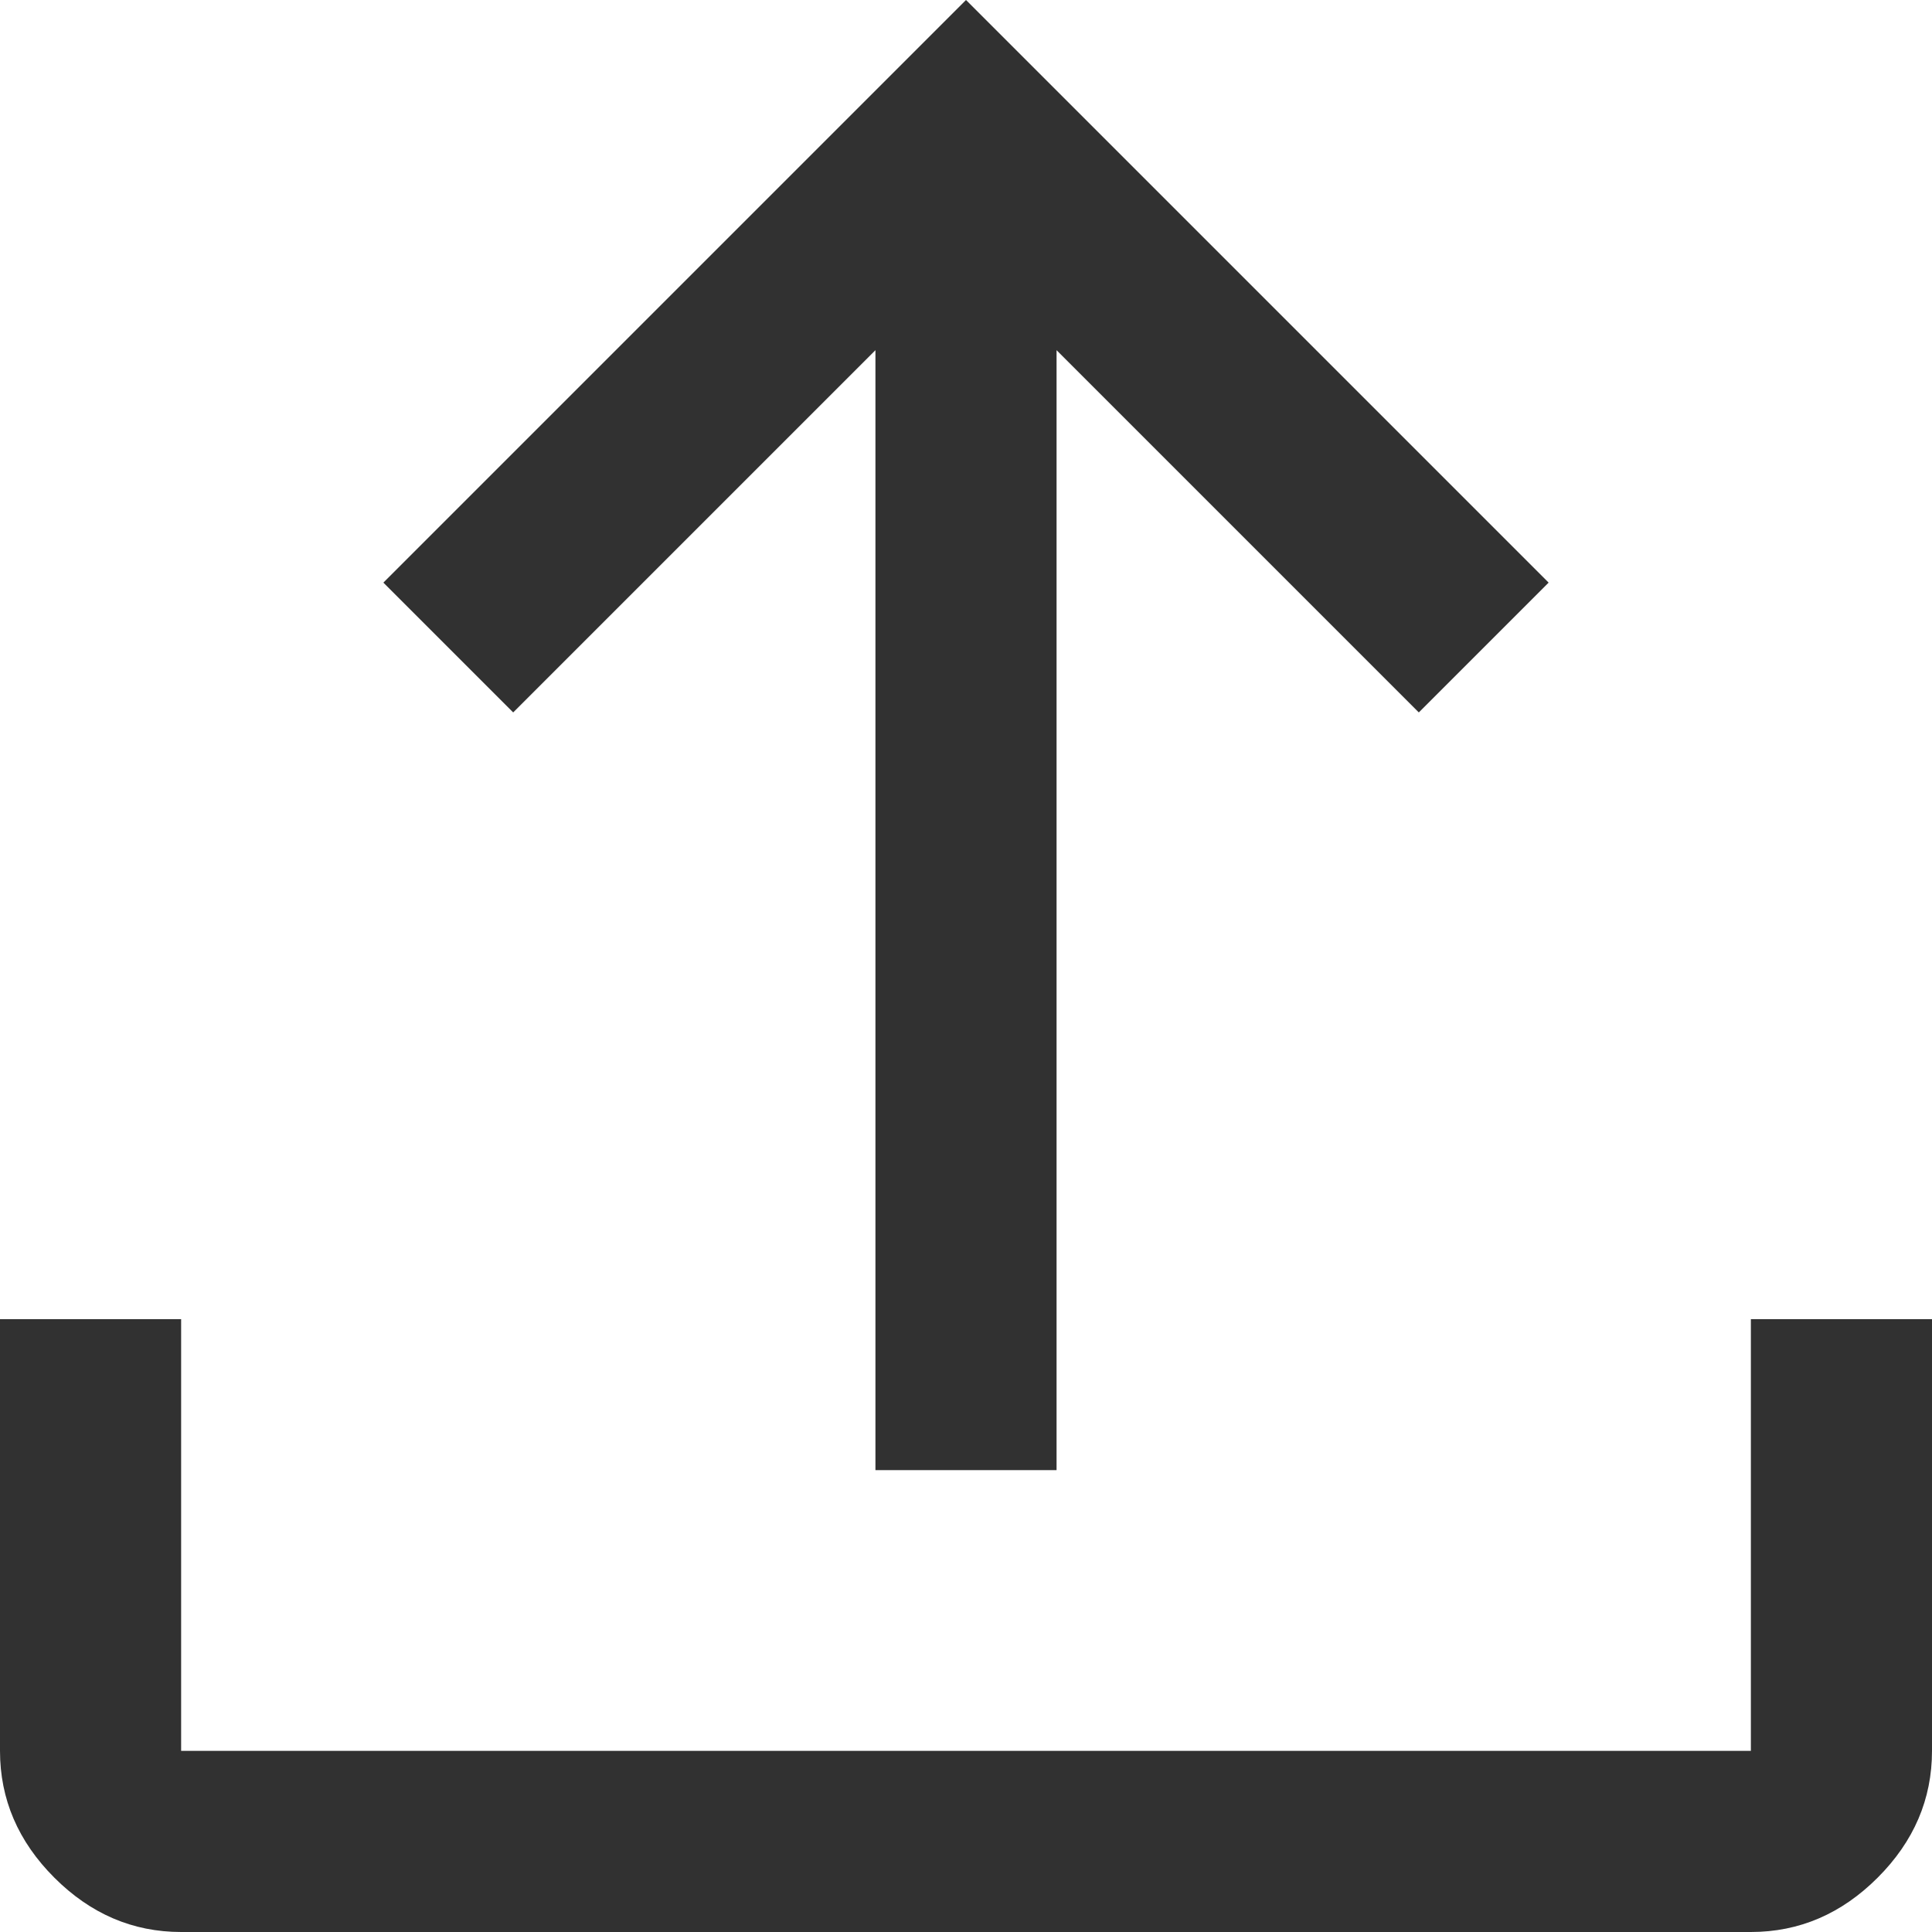<svg width="32" height="32" fill="none" xmlns="http://www.w3.org/2000/svg"><path d="M3 32c-.8 0-1.5-.3-2.1-.9-.6-.6-.9-1.3-.9-2.1v-7.15h3V29h26v-7.15h3V29c0 .8-.3 1.5-.9 2.1-.6.6-1.3.9-2.1.9H3Zm11.5-7.65V5.8l-6 6-2.15-2.15L16 0l9.65 9.65-2.15 2.15-6-6v18.55h-3Z" fill="#313131"/></svg>